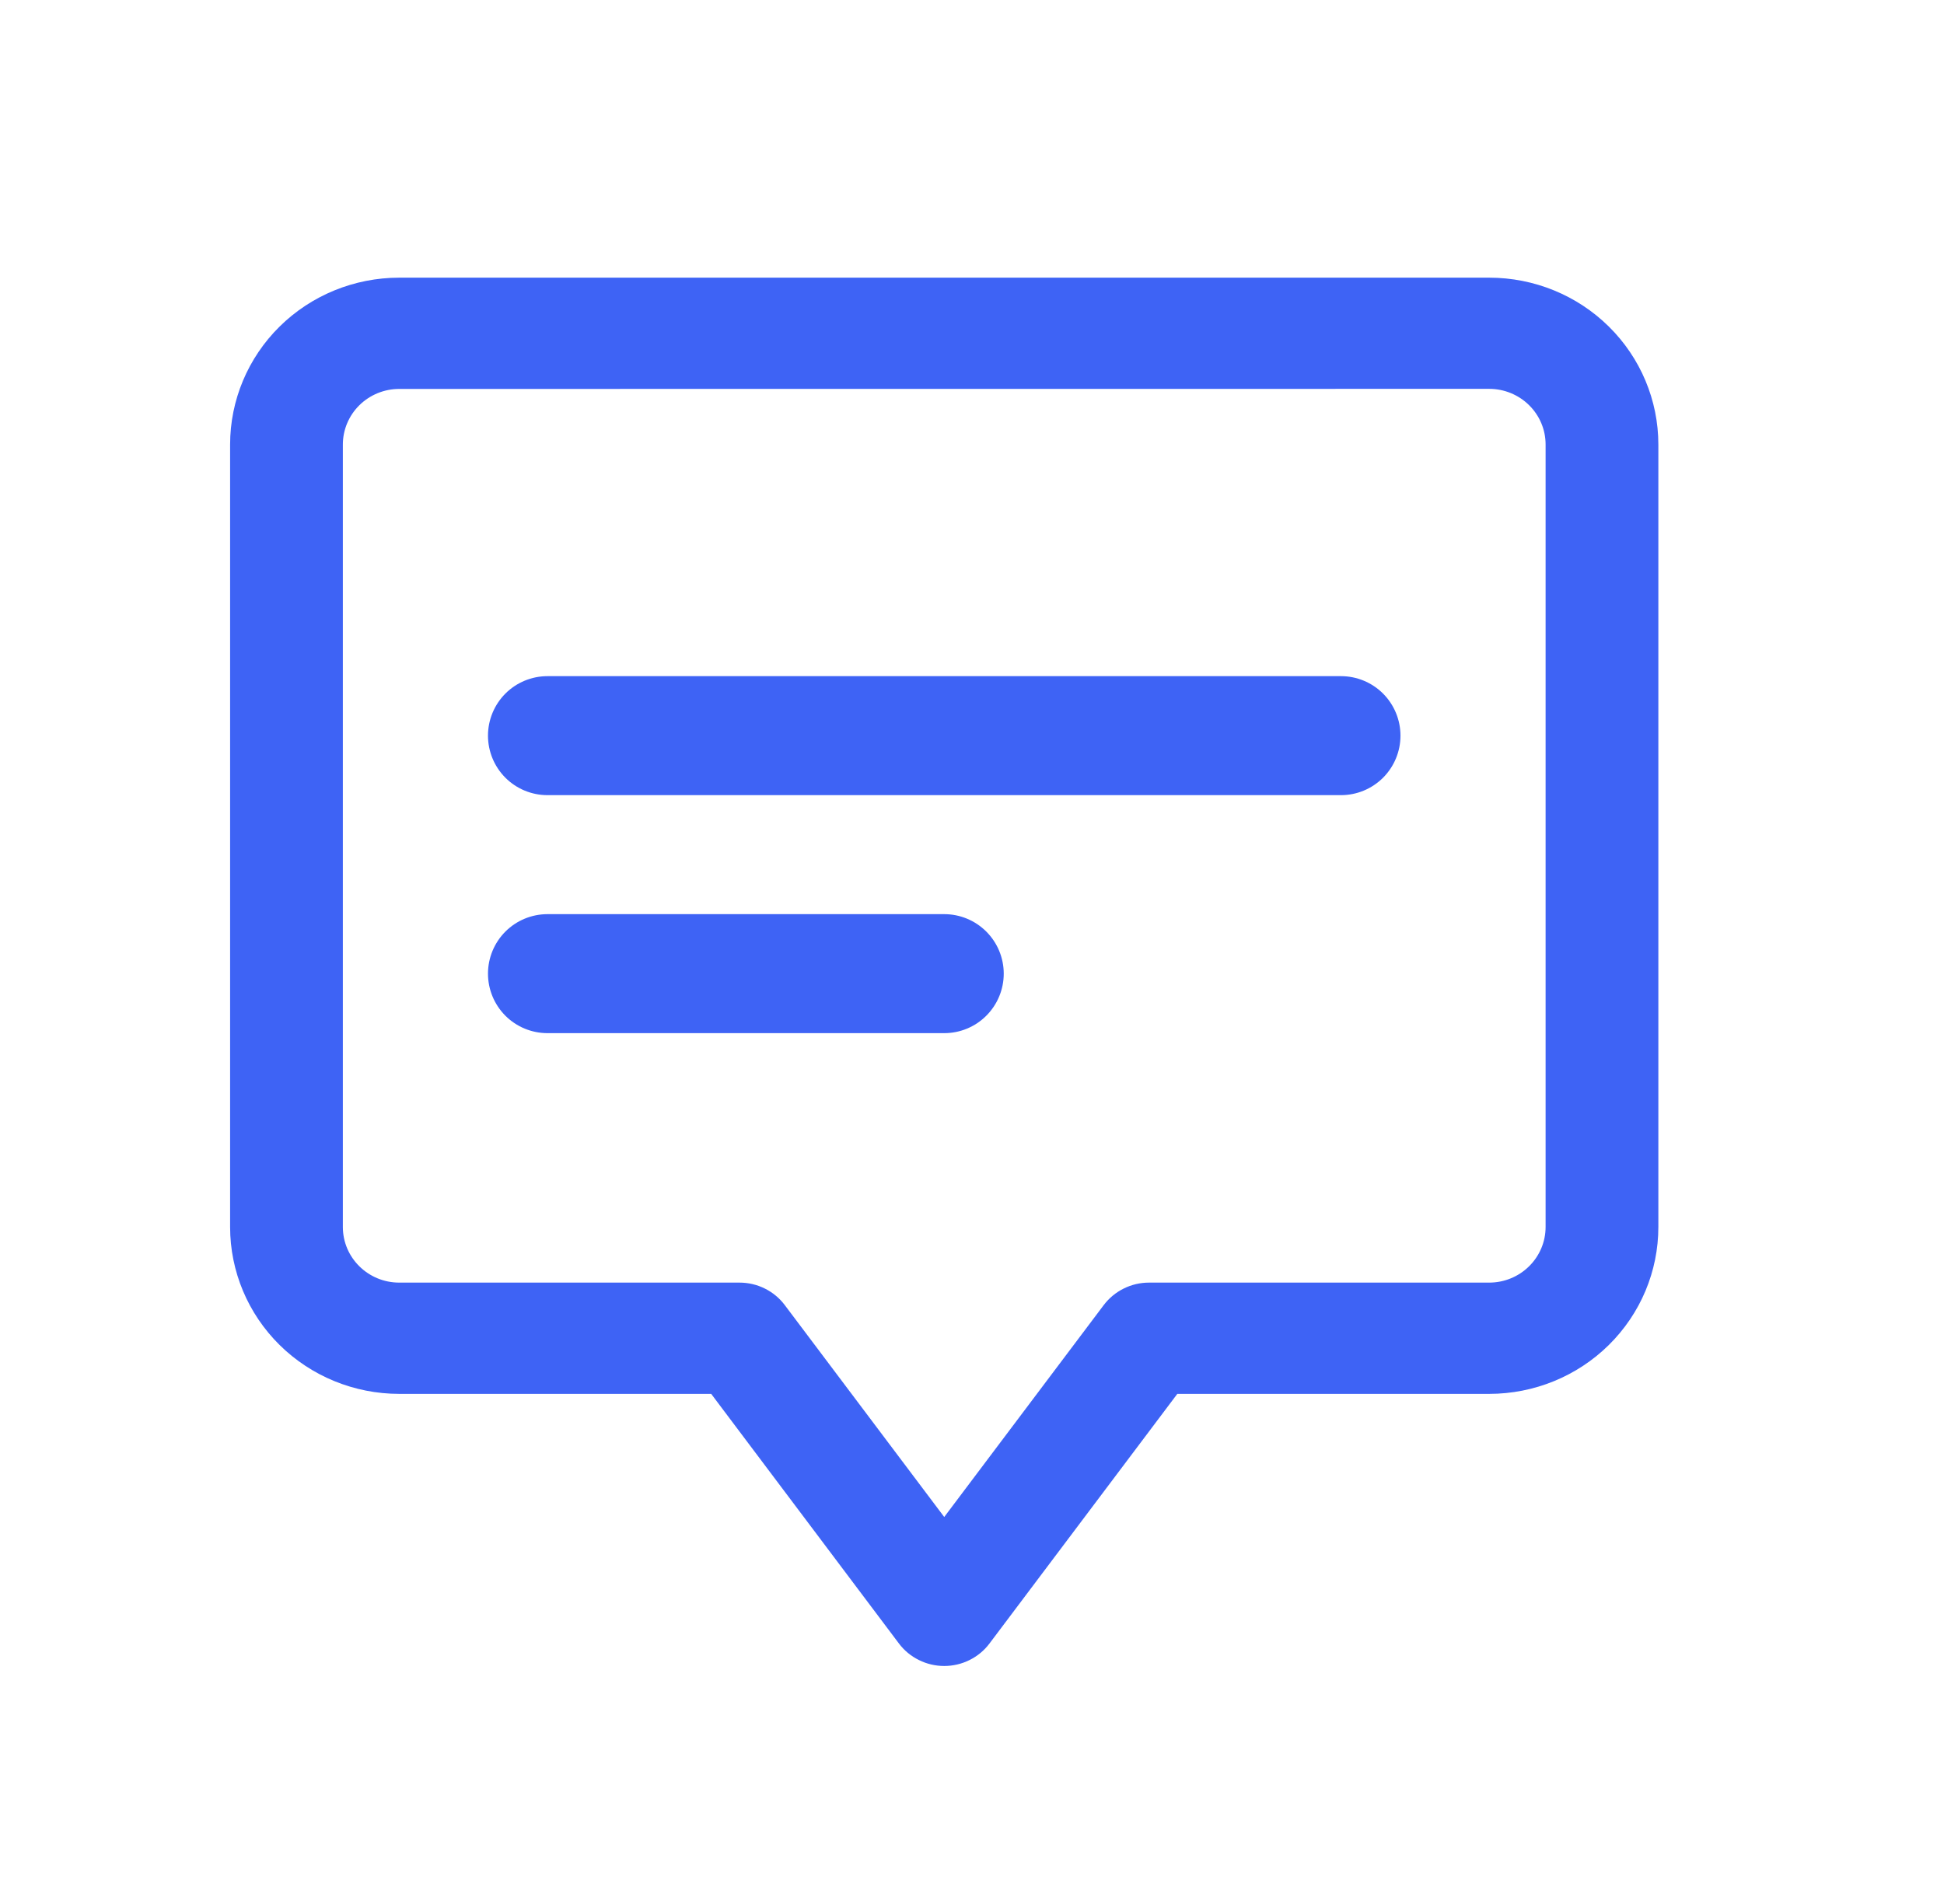 <svg width="49" height="48" viewBox="0 0 49 48" fill="none" xmlns="http://www.w3.org/2000/svg">
<path d="M12.3 18.546C12.3 18.148 12.458 17.767 12.739 17.485C13.02 17.204 13.402 17.046 13.8 17.046H33.8C34.198 17.046 34.579 17.204 34.861 17.485C35.142 17.767 35.3 18.148 35.3 18.546C35.3 18.944 35.142 19.325 34.861 19.607C34.579 19.888 34.198 20.046 33.8 20.046H13.8C13.402 20.046 13.02 19.888 12.739 19.607C12.458 19.325 12.3 18.944 12.3 18.546ZM13.8 23.046C13.402 23.046 13.02 23.204 12.739 23.485C12.458 23.767 12.3 24.148 12.3 24.546C12.3 24.944 12.458 25.325 12.739 25.607C13.02 25.888 13.402 26.046 13.8 26.046H23.8C24.198 26.046 24.579 25.888 24.86 25.607C25.142 25.325 25.3 24.944 25.3 24.546C25.3 24.148 25.142 23.767 24.86 23.485C24.579 23.204 24.198 23.046 23.8 23.046H13.8Z" fill="#3E63F5"/>
<path fill-rule="evenodd" clip-rule="evenodd" d="M5.8 11.207C5.8 10.091 6.249 9.021 7.048 8.232C7.848 7.443 8.932 7 10.063 7H37.537C38.667 7 39.752 7.443 40.551 8.232C41.351 9.021 41.8 10.091 41.8 11.207V30.933C41.8 32.049 41.351 33.119 40.551 33.908C39.752 34.697 38.667 35.14 37.537 35.14H29.675L24.94 41.434C24.808 41.61 24.636 41.752 24.438 41.85C24.24 41.949 24.021 42 23.8 42C23.578 42 23.36 41.949 23.162 41.85C22.963 41.752 22.791 41.61 22.659 41.434L17.926 35.14H10.063C8.932 35.14 7.848 34.697 7.048 33.908C6.249 33.119 5.8 32.049 5.8 30.933V11.207ZM10.063 9.805C9.686 9.805 9.325 9.953 9.058 10.216C8.792 10.479 8.642 10.835 8.642 11.207V30.933C8.642 31.707 9.279 32.335 10.063 32.335H18.64C18.862 32.335 19.081 32.386 19.279 32.485C19.477 32.583 19.649 32.726 19.781 32.902L23.8 38.244L27.82 32.902C27.953 32.726 28.125 32.583 28.323 32.485C28.521 32.386 28.739 32.335 28.961 32.335H37.537C37.913 32.335 38.275 32.187 38.541 31.924C38.808 31.661 38.958 31.305 38.958 30.933V11.205C38.958 10.833 38.808 10.477 38.541 10.214C38.275 9.951 37.913 9.803 37.537 9.803L10.063 9.805Z" fill="#3E63F5"/>
</svg>
